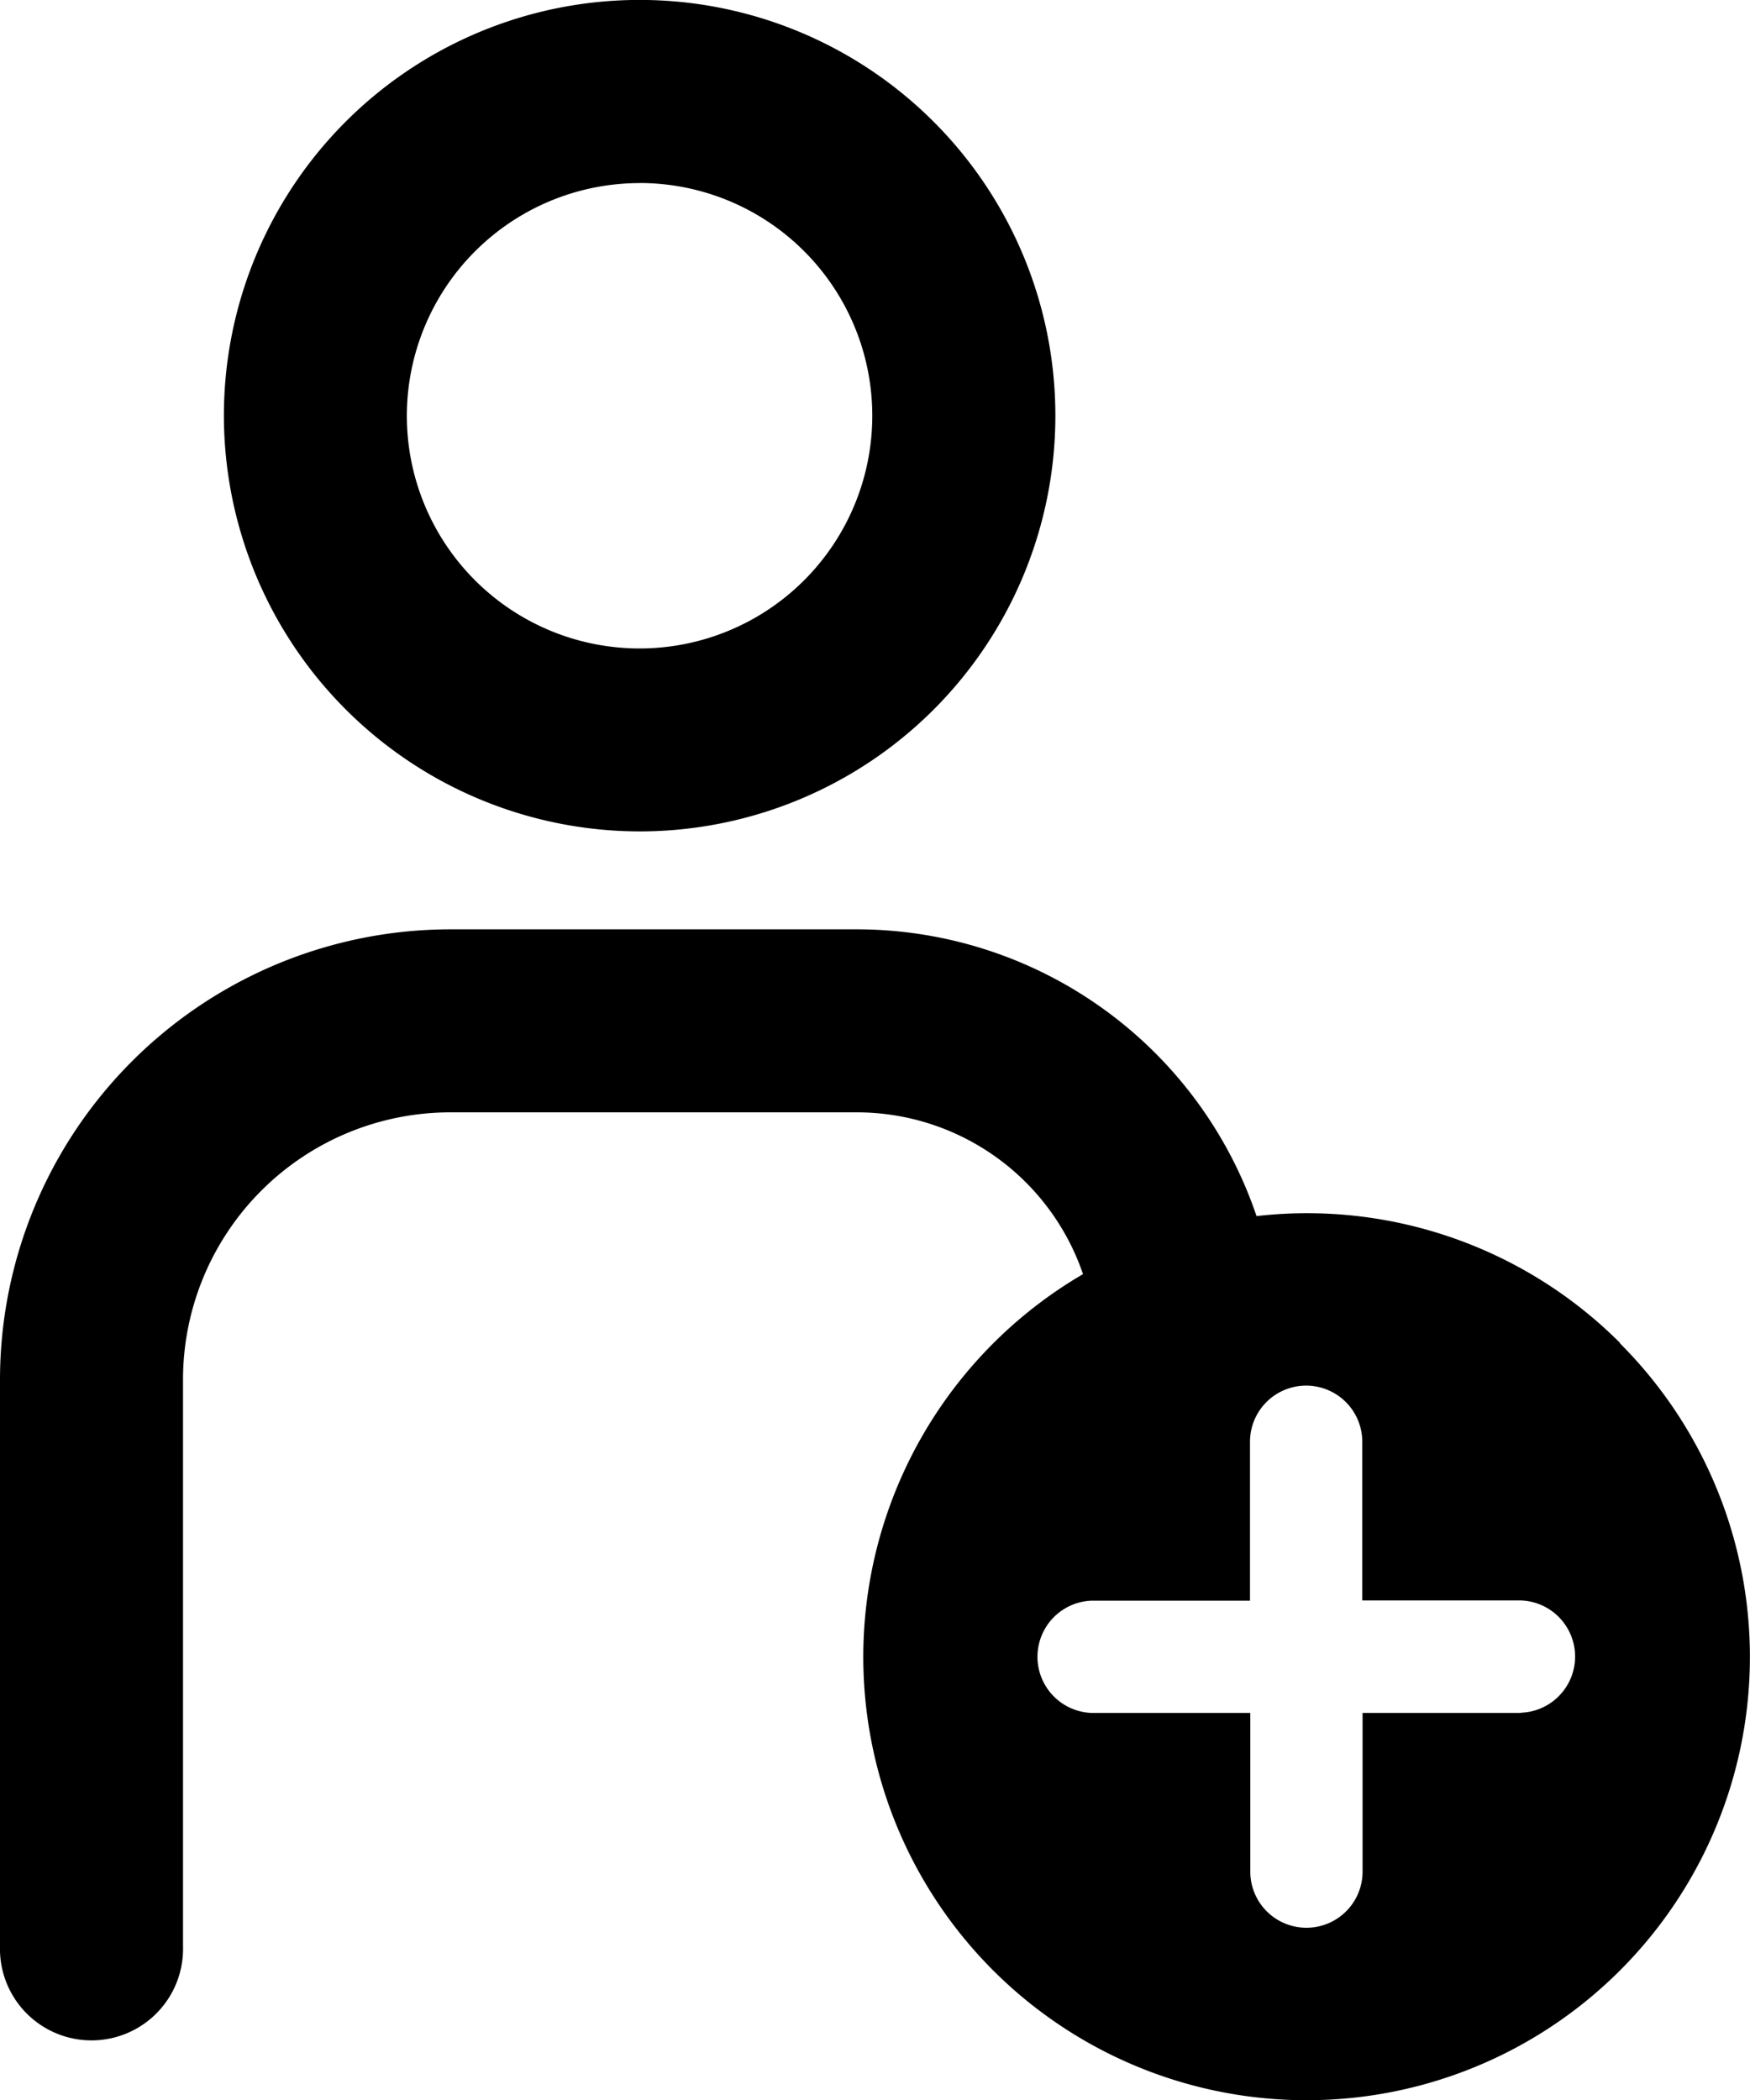 <svg id="グループ_62" data-name="グループ 62" xmlns="http://www.w3.org/2000/svg" xmlns:xlink="http://www.w3.org/1999/xlink" width="23.8" height="28.563" viewBox="0 0 23.8 28.563">
  <defs>
    <clipPath id="clip-path">
      <rect id="長方形_1507" data-name="長方形 1507" width="23.8" height="28.563" fill="none"/>
    </clipPath>
  </defs>
  <g id="グループ_61" data-name="グループ 61" clip-path="url(#clip-path)">
    <path id="パス_239" data-name="パス 239" d="M50.666,11.307a5.654,5.654,0,1,0-5.654-5.654,5.66,5.66,0,0,0,5.654,5.654m0-8.818A3.165,3.165,0,1,1,47.5,5.654a3.168,3.168,0,0,1,3.164-3.164" transform="translate(-41.967)"/>
    <path id="パス_240" data-name="パス 240" d="M22.033,192.476a6.018,6.018,0,0,0-4.944-1.725,5.742,5.742,0,0,0-5.429-3.9H6.121A6.128,6.128,0,0,0,0,192.972v7.709a1.245,1.245,0,1,0,2.489,0v-7.709a3.636,3.636,0,0,1,3.632-3.632H11.66a3.25,3.25,0,0,1,3.069,2.2,6.029,6.029,0,1,0,7.3.939m-1.344,5.029H18.531v2.158a.763.763,0,1,1-1.527,0v-2.158H14.846a.764.764,0,0,1,0-1.527H17V193.82a.763.763,0,1,1,1.527,0v2.158h2.158a.764.764,0,0,1,0,1.527" transform="translate(0 -174.212)"/>
  </g>
</svg>
